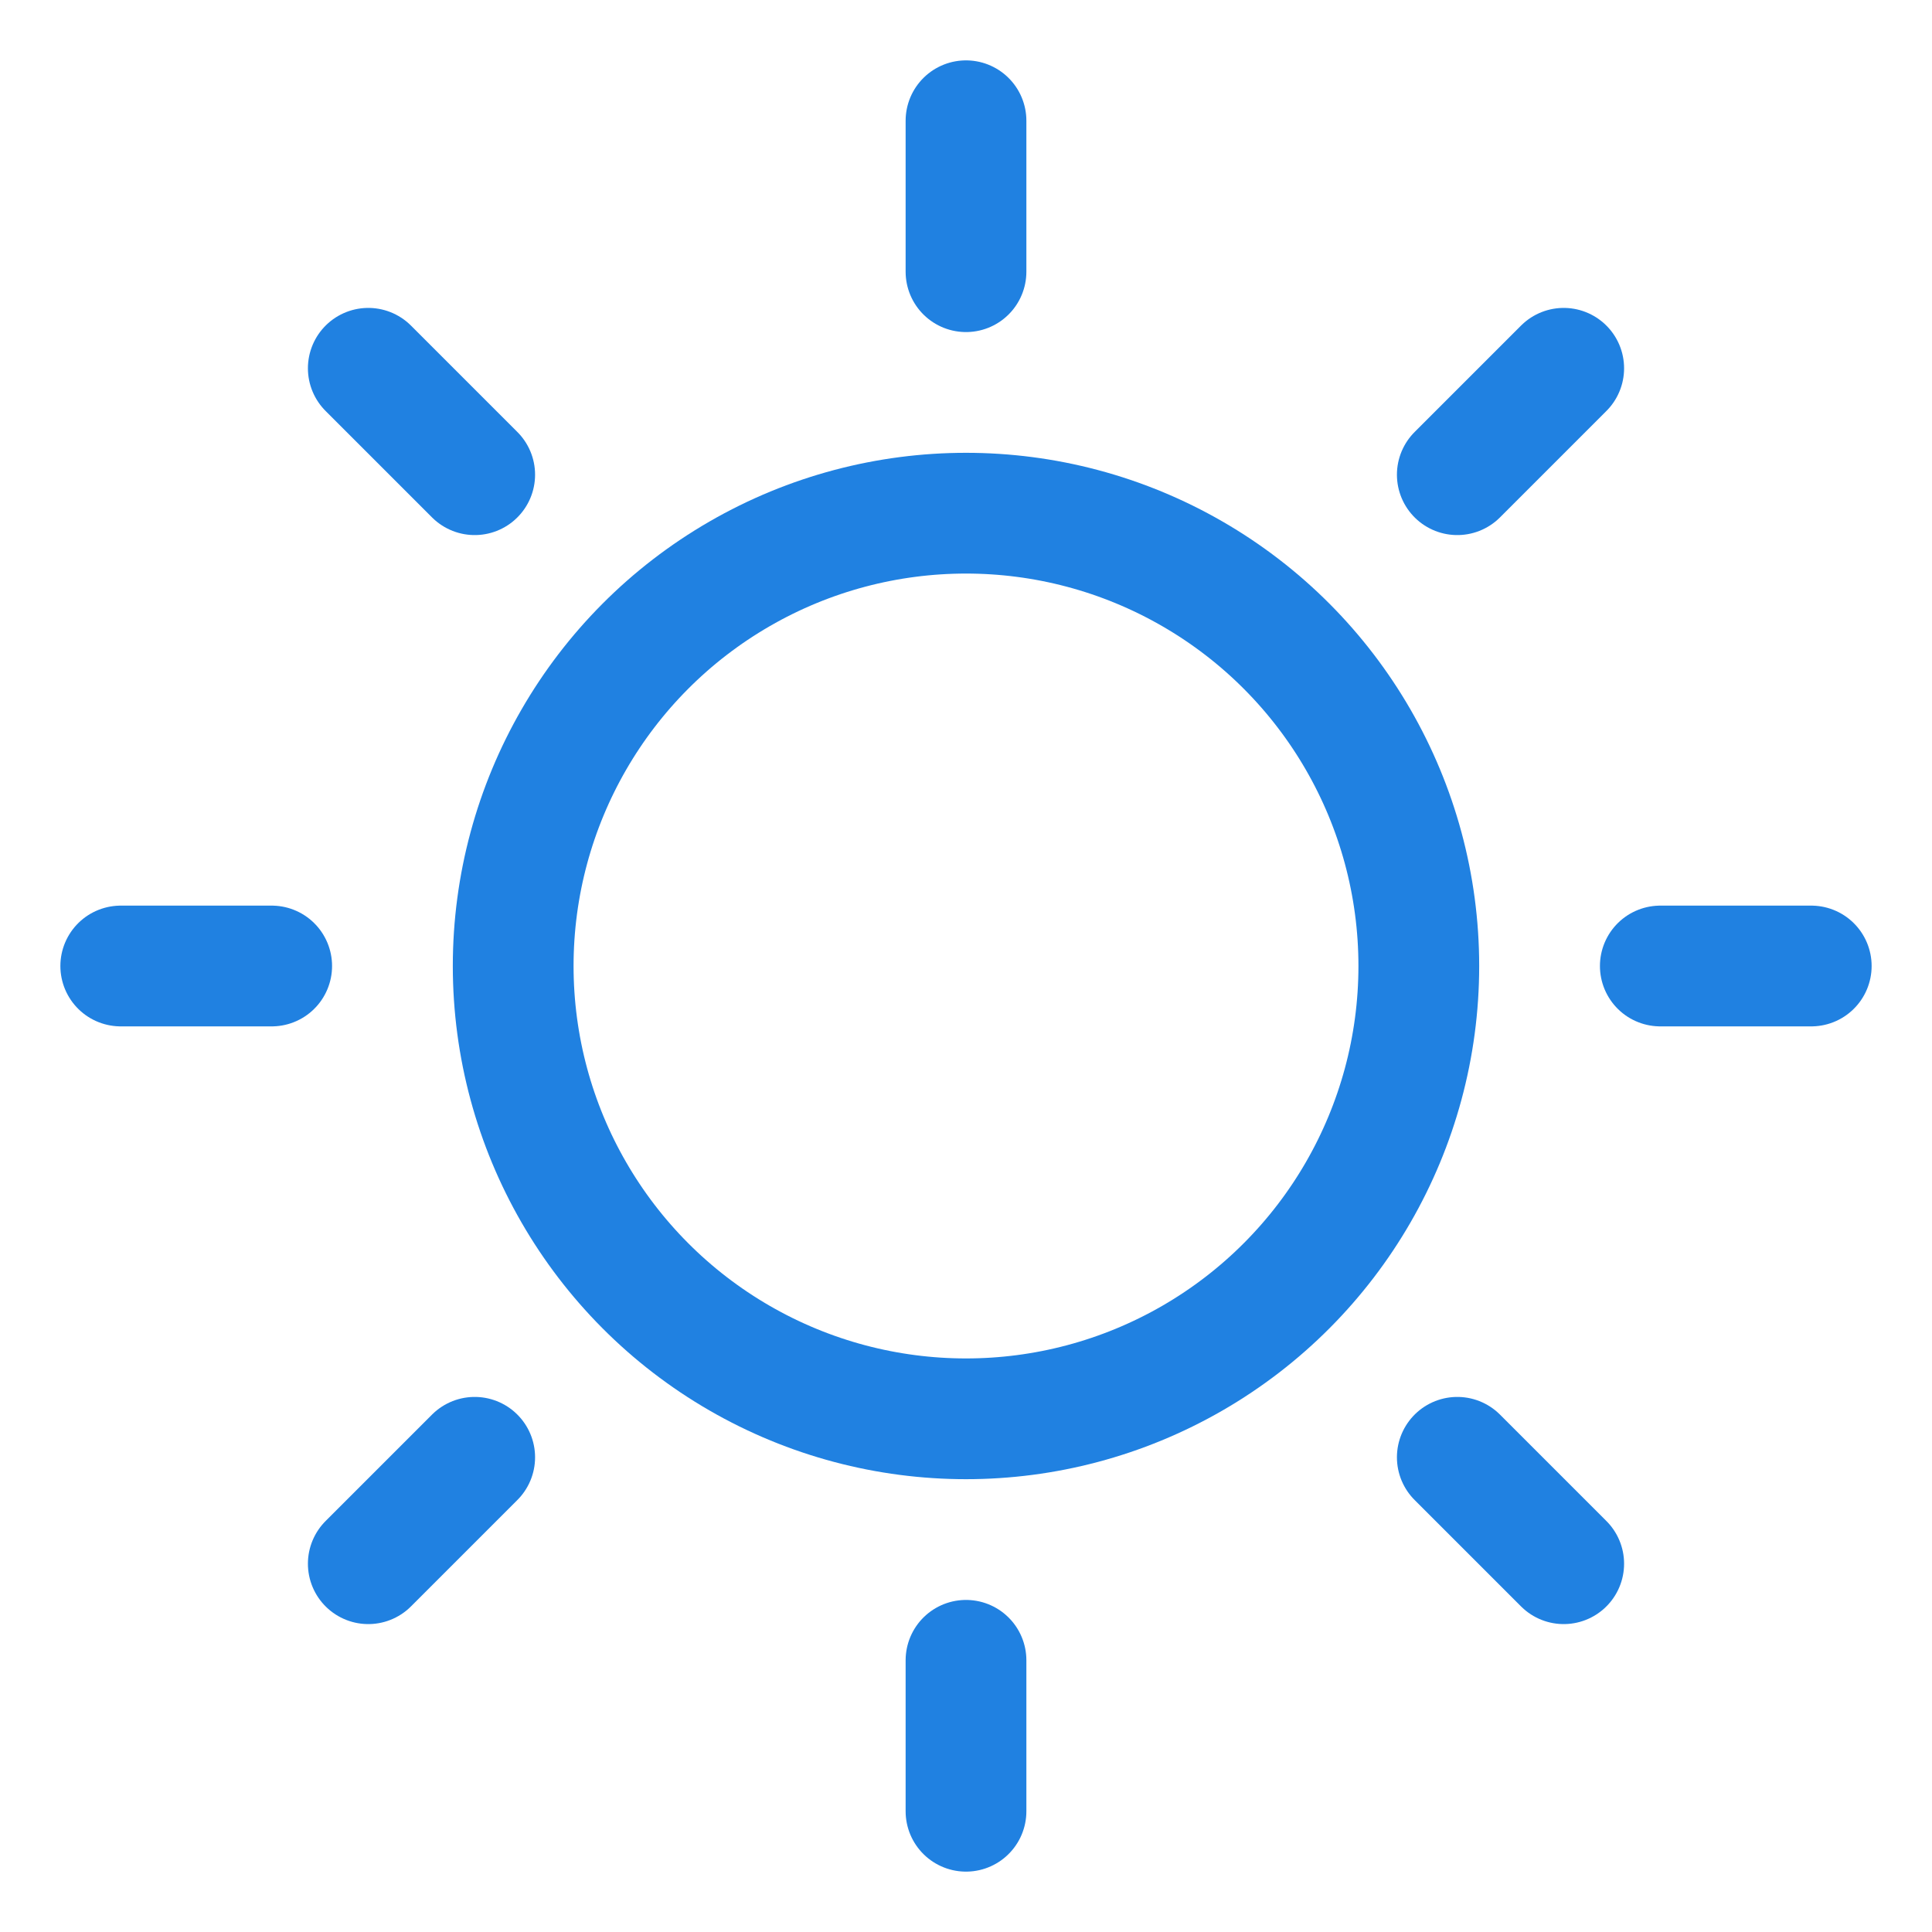 <svg viewBox="0 0 256 256" xmlns="http://www.w3.org/2000/svg"><rect fill="none" height="256" width="256"></rect><circle cx="128" cy="128" fill="none" r="60" stroke="#2081e1" stroke-linecap="round" stroke-linejoin="round" stroke-width="16px" original-stroke="#000000"></circle><line fill="none" stroke="#2081e1" stroke-linecap="round" stroke-linejoin="round" stroke-width="16px" x1="128" x2="128" y1="36" y2="16" original-stroke="#000000"></line><line fill="none" stroke="#2081e1" stroke-linecap="round" stroke-linejoin="round" stroke-width="16px" x1="62.9" x2="48.8" y1="62.9" y2="48.8" original-stroke="#000000"></line><line fill="none" stroke="#2081e1" stroke-linecap="round" stroke-linejoin="round" stroke-width="16px" x1="36" x2="16" y1="128" y2="128" original-stroke="#000000"></line><line fill="none" stroke="#2081e1" stroke-linecap="round" stroke-linejoin="round" stroke-width="16px" x1="62.9" x2="48.8" y1="193.1" y2="207.2" original-stroke="#000000"></line><line fill="none" stroke="#2081e1" stroke-linecap="round" stroke-linejoin="round" stroke-width="16px" x1="128" x2="128" y1="220" y2="240" original-stroke="#000000"></line><line fill="none" stroke="#2081e1" stroke-linecap="round" stroke-linejoin="round" stroke-width="16px" x1="193.1" x2="207.2" y1="193.1" y2="207.2" original-stroke="#000000"></line><line fill="none" stroke="#2081e1" stroke-linecap="round" stroke-linejoin="round" stroke-width="16px" x1="220" x2="240" y1="128" y2="128" original-stroke="#000000"></line><line fill="none" stroke="#2081e1" stroke-linecap="round" stroke-linejoin="round" stroke-width="16px" x1="193.1" x2="207.2" y1="62.9" y2="48.8" original-stroke="#000000"></line></svg>